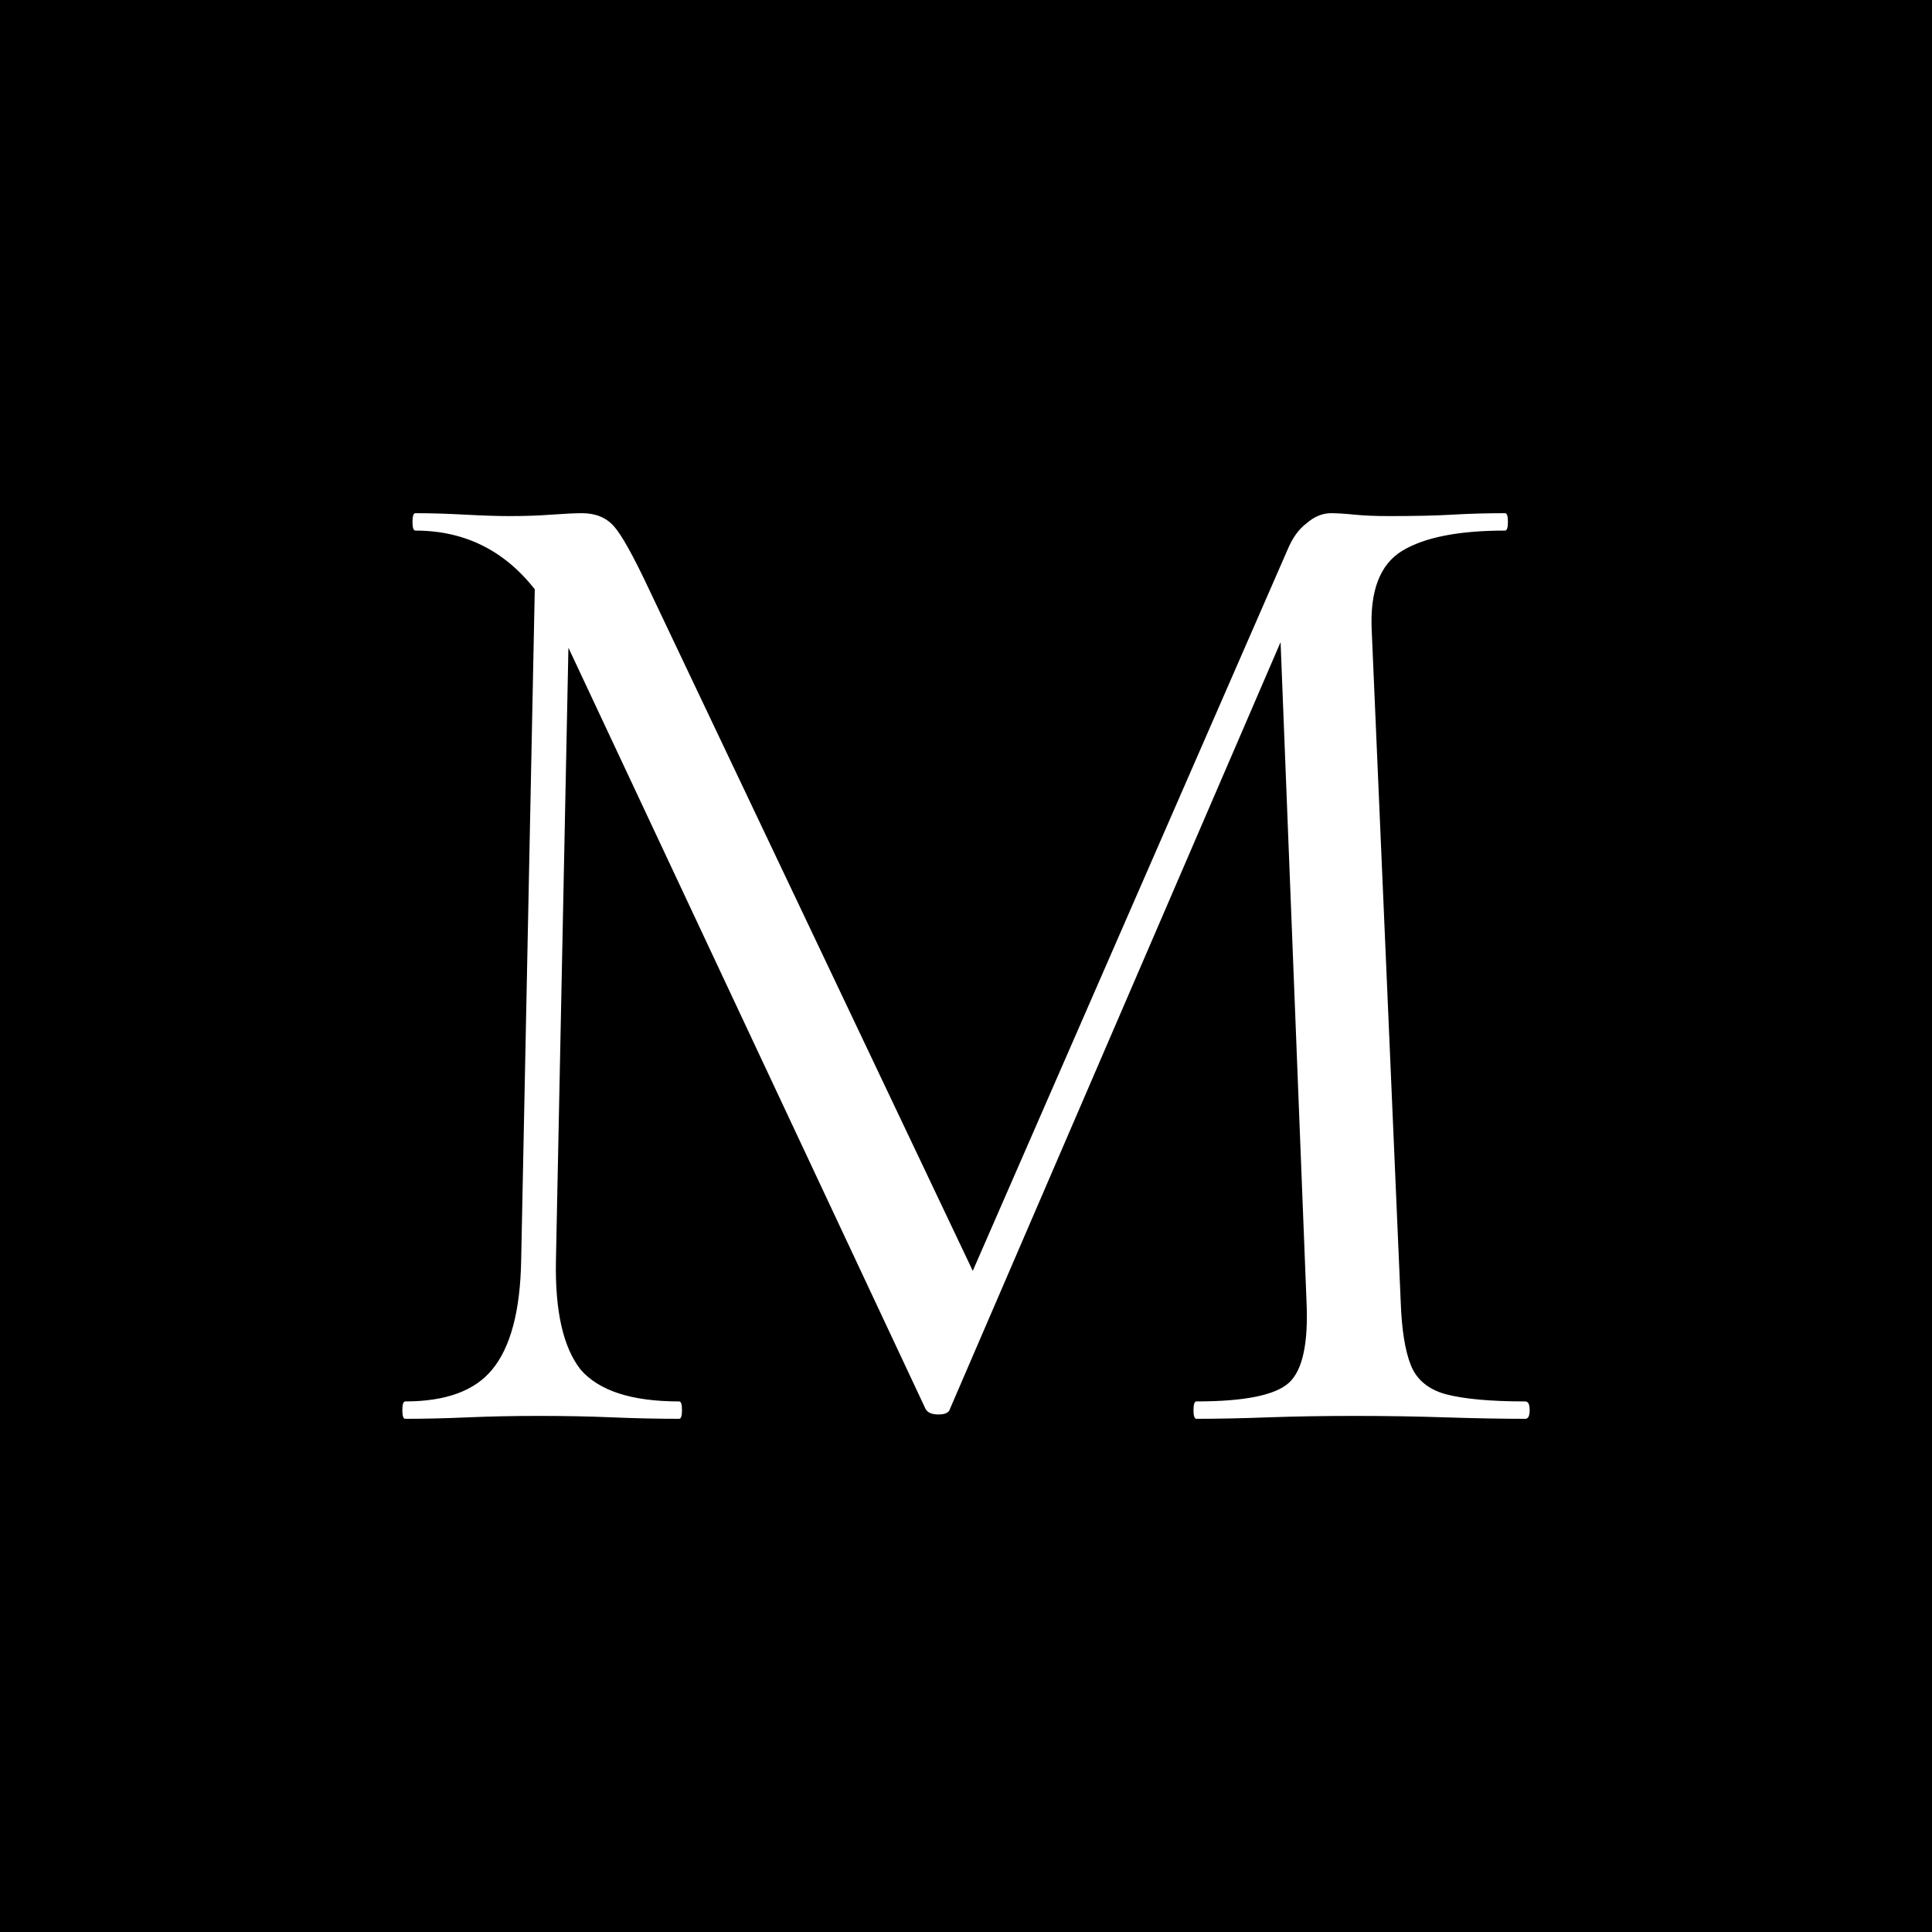 <svg width="16" height="16" viewBox="0 0 16 16" fill="none" xmlns="http://www.w3.org/2000/svg">
<rect width="16" height="16" fill="black"/>
<path d="M4.316 10.442L4.436 4.526L4.724 4.55L4.604 10.442C4.596 10.858 4.664 11.158 4.808 11.342C4.96 11.518 5.232 11.606 5.624 11.606C5.64 11.606 5.648 11.63 5.648 11.678C5.648 11.726 5.64 11.75 5.624 11.75C5.448 11.75 5.264 11.746 5.072 11.738C4.888 11.73 4.684 11.726 4.46 11.726C4.252 11.726 4.056 11.73 3.872 11.738C3.688 11.746 3.516 11.75 3.356 11.75C3.34 11.75 3.332 11.726 3.332 11.678C3.332 11.63 3.34 11.606 3.356 11.606C3.692 11.606 3.932 11.518 4.076 11.342C4.228 11.158 4.308 10.858 4.316 10.442ZM12.632 11.606C12.656 11.606 12.668 11.63 12.668 11.678C12.668 11.726 12.656 11.75 12.632 11.75C12.44 11.75 12.22 11.746 11.972 11.738C11.732 11.73 11.48 11.726 11.216 11.726C10.96 11.726 10.72 11.73 10.496 11.738C10.28 11.746 10.084 11.75 9.908 11.75C9.892 11.75 9.884 11.726 9.884 11.678C9.884 11.63 9.892 11.606 9.908 11.606C10.308 11.606 10.564 11.554 10.676 11.45C10.788 11.346 10.836 11.122 10.82 10.778L10.592 4.982L10.988 4.43L7.868 11.666C7.86 11.698 7.828 11.714 7.772 11.714C7.716 11.714 7.68 11.698 7.664 11.666L4.652 5.246C4.38 4.678 3.976 4.394 3.44 4.394C3.424 4.394 3.416 4.37 3.416 4.322C3.416 4.274 3.424 4.25 3.44 4.25C3.568 4.25 3.704 4.254 3.848 4.262C4 4.27 4.124 4.274 4.22 4.274C4.348 4.274 4.464 4.27 4.568 4.262C4.68 4.254 4.764 4.25 4.82 4.25C4.932 4.25 5.02 4.286 5.084 4.358C5.148 4.43 5.244 4.602 5.372 4.874L8.108 10.634L7.736 11.258L10.664 4.55C10.704 4.454 10.756 4.382 10.82 4.334C10.884 4.278 10.952 4.25 11.024 4.25C11.072 4.25 11.136 4.254 11.216 4.262C11.296 4.27 11.392 4.274 11.504 4.274C11.72 4.274 11.896 4.27 12.032 4.262C12.168 4.254 12.312 4.25 12.464 4.25C12.48 4.25 12.488 4.274 12.488 4.322C12.488 4.37 12.48 4.394 12.464 4.394C12.08 4.394 11.796 4.45 11.612 4.562C11.428 4.674 11.344 4.894 11.36 5.222L11.6 10.778C11.608 11.01 11.636 11.186 11.684 11.306C11.732 11.426 11.828 11.506 11.972 11.546C12.124 11.586 12.344 11.606 12.632 11.606Z" fill="white"/>
</svg>
